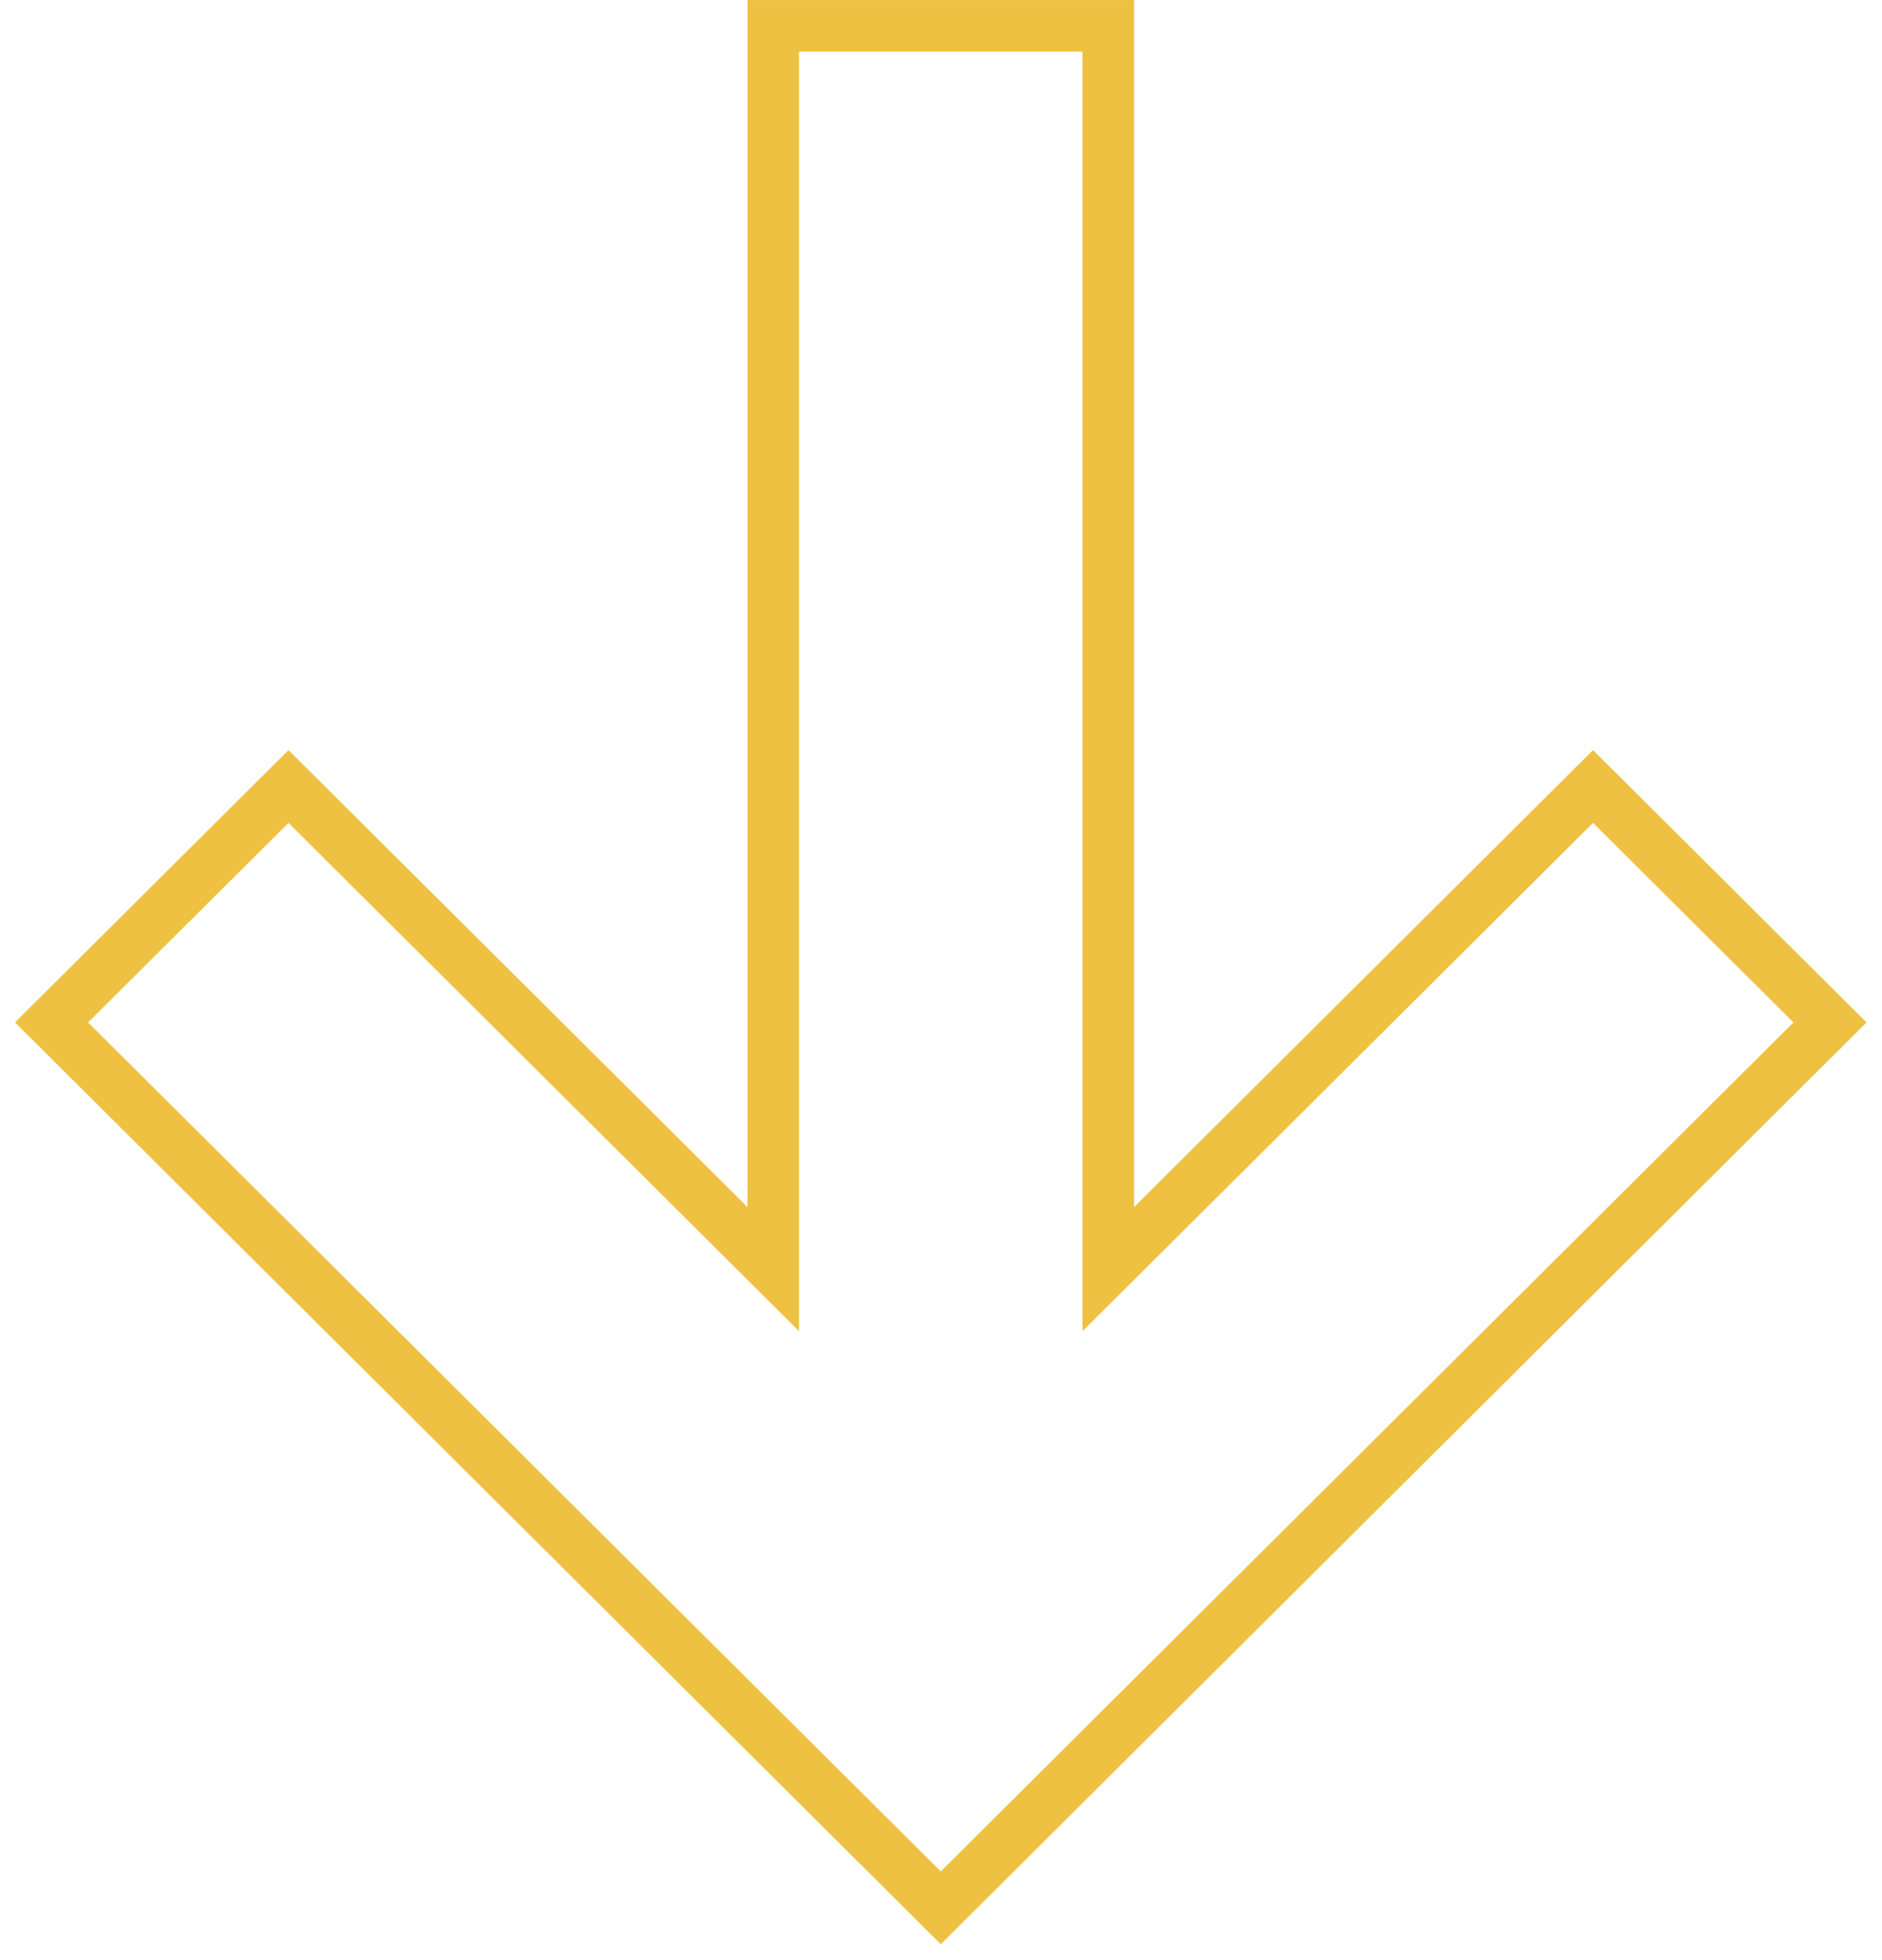 <?xml version="1.0" encoding="UTF-8"?> <svg xmlns="http://www.w3.org/2000/svg" viewBox="0 0 72.99 75.99" data-guides="{&quot;vertical&quot;:[],&quot;horizontal&quot;:[]}"><defs></defs><path fill="none" stroke="#efc142" fill-opacity="1" stroke-width="2" stroke-opacity="1" clip-rule="evenodd" fill-rule="evenodd" id="tSvg14930a71d51" title="Path 1" d="M29.988 49.209C29.988 33.14 29.988 17.071 29.988 1.002C34.32 1.002 38.652 1.002 42.984 1.002C42.984 17.071 42.984 33.14 42.984 49.209C49.251 42.971 55.517 36.734 61.783 30.496C64.846 33.545 67.91 36.595 70.973 39.644C59.477 51.087 47.982 62.531 36.486 73.974C24.991 62.531 13.495 51.087 1.999 39.644C5.062 36.595 8.126 33.545 11.189 30.496C17.455 36.734 23.722 42.971 29.988 49.209Z"></path></svg> 